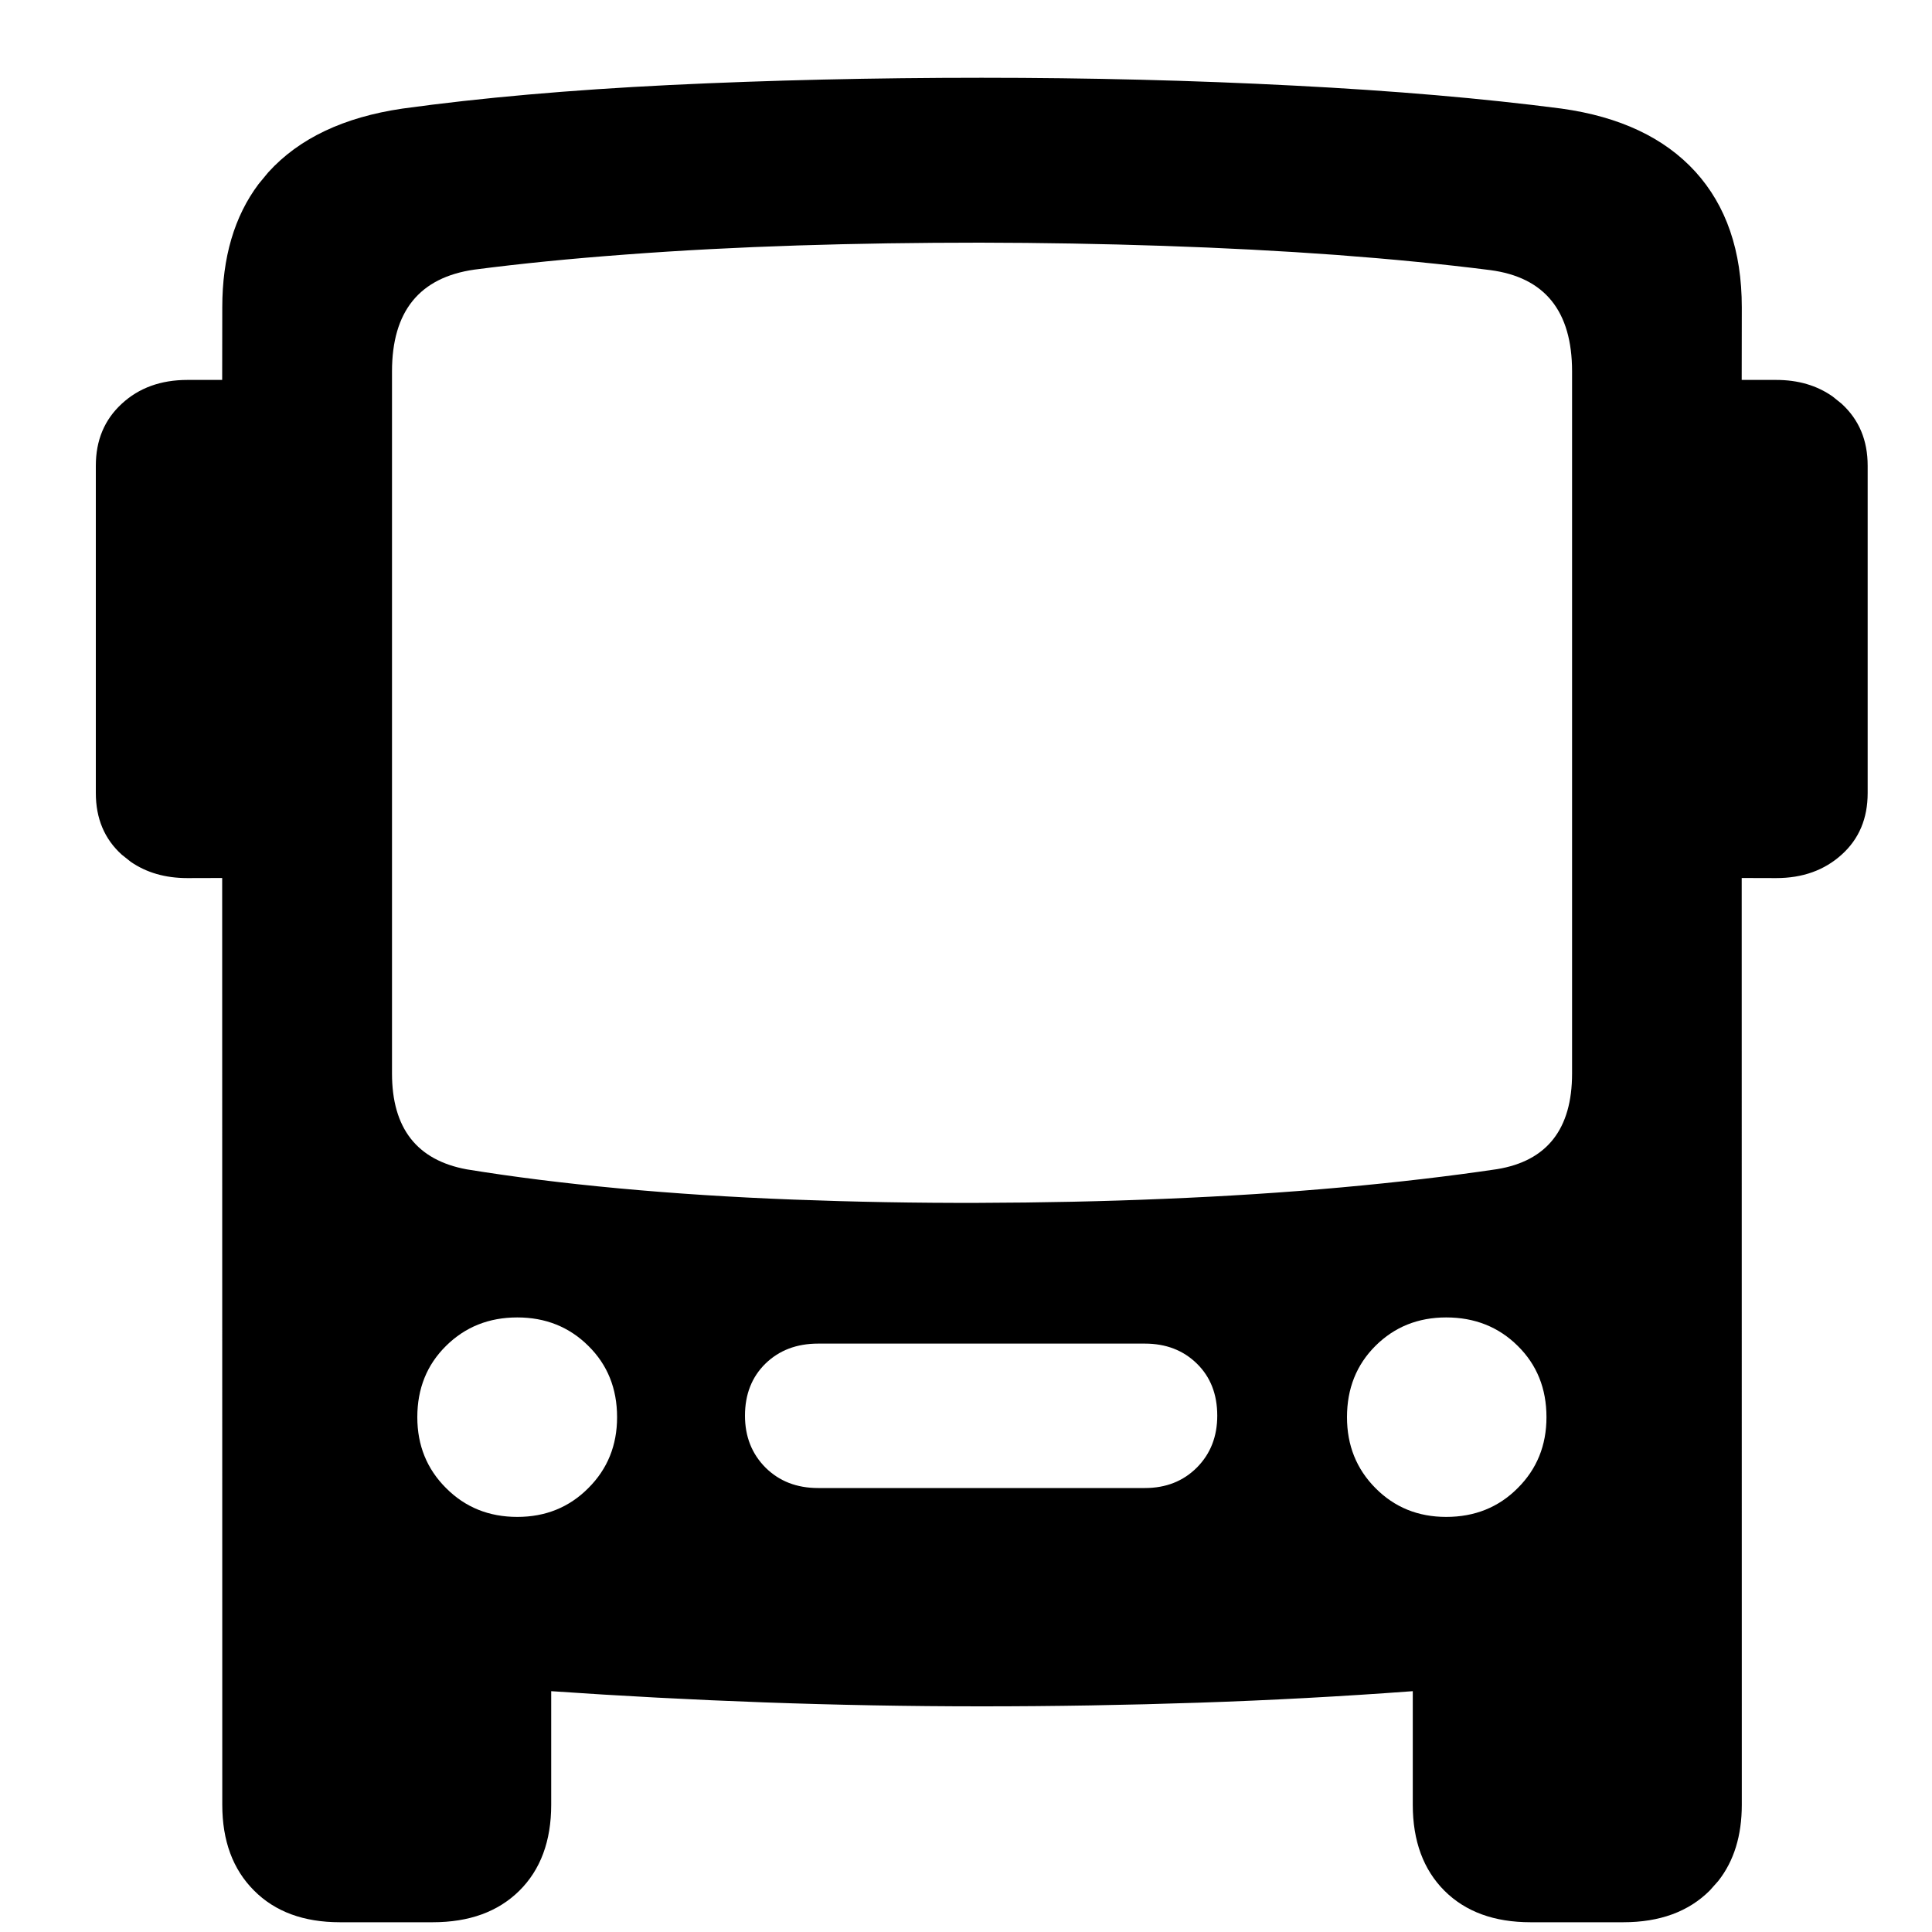 <?xml version="1.0" encoding="UTF-8"?><svg version="1.1" width="20px" height="20px" viewBox="0 0 20.0 20.0" xmlns="http://www.w3.org/2000/svg" xmlns:xlink="http://www.w3.org/1999/xlink"><defs><clipPath id="i0"><path d="M1280,0 L1280,6148 L0,6148 L0,0 L1280,0 Z"></path></clipPath><clipPath id="i1"><path d="M9.17,0 C10.284,0 11.361,0.027 12.4,0.081 C13.44,0.134 14.364,0.214 15.172,0.319 C15.776,0.403 16.238,0.621 16.558,0.972 C16.878,1.324 17.039,1.792 17.039,2.376 L17.038,3.128 L17.395,3.128 C17.622,3.128 17.817,3.185 17.98,3.3 L18.073,3.375 C18.253,3.54 18.342,3.753 18.342,4.016 L18.342,7.405 C18.342,7.667 18.253,7.88 18.073,8.042 C17.894,8.204 17.668,8.285 17.395,8.285 L17.038,8.284 L17.039,17.878 C17.039,18.197 16.958,18.46 16.796,18.666 L16.708,18.765 C16.488,18.985 16.189,19.094 15.812,19.094 L14.853,19.094 C14.477,19.094 14.18,18.986 13.961,18.768 C13.743,18.55 13.633,18.253 13.633,17.878 L13.633,16.702 C12.905,16.756 12.168,16.796 11.422,16.821 C10.676,16.846 9.925,16.859 9.17,16.859 C8.416,16.859 7.666,16.845 6.919,16.818 C6.173,16.791 5.438,16.752 4.714,16.702 L4.714,17.878 C4.714,18.253 4.604,18.55 4.384,18.768 C4.163,18.986 3.865,19.094 3.487,19.094 L2.528,19.094 C2.152,19.094 1.855,18.985 1.637,18.765 C1.418,18.546 1.309,18.25 1.309,17.878 L1.308,8.284 L0.948,8.285 C0.718,8.285 0.523,8.228 0.361,8.116 L0.268,8.042 C0.089,7.88 0,7.667 0,7.405 L0,4.016 C0,3.753 0.089,3.54 0.268,3.375 C0.446,3.21 0.673,3.128 0.948,3.128 L1.308,3.128 L1.309,2.376 C1.309,1.86 1.434,1.434 1.685,1.1 L1.785,0.979 C2.103,0.628 2.566,0.408 3.175,0.319 C3.986,0.207 4.908,0.126 5.943,0.075 C6.977,0.025 8.053,0 9.17,0 Z M4.363,12.833 C4.07,12.833 3.824,12.931 3.626,13.127 C3.427,13.323 3.328,13.569 3.328,13.866 C3.328,14.157 3.427,14.402 3.626,14.6 C3.824,14.799 4.07,14.898 4.363,14.898 C4.655,14.898 4.9,14.799 5.098,14.6 C5.297,14.402 5.396,14.157 5.396,13.866 C5.396,13.569 5.297,13.323 5.098,13.127 C4.9,12.931 4.655,12.833 4.363,12.833 Z M13.979,12.833 C13.688,12.833 13.444,12.931 13.247,13.127 C13.05,13.323 12.952,13.569 12.952,13.866 C12.952,14.157 13.05,14.402 13.247,14.6 C13.444,14.799 13.688,14.898 13.979,14.898 C14.274,14.898 14.521,14.799 14.719,14.6 C14.918,14.402 15.017,14.157 15.017,13.866 C15.017,13.569 14.918,13.323 14.719,13.127 C14.521,12.931 14.274,12.833 13.979,12.833 Z M10.86,13.104 L7.477,13.104 C7.255,13.104 7.074,13.173 6.932,13.311 C6.791,13.449 6.72,13.629 6.72,13.85 C6.72,14.066 6.791,14.245 6.932,14.387 C7.074,14.528 7.255,14.599 7.477,14.599 L10.86,14.599 C11.078,14.599 11.257,14.528 11.398,14.387 C11.539,14.245 11.609,14.066 11.609,13.85 C11.609,13.629 11.539,13.449 11.398,13.311 C11.257,13.173 11.078,13.104 10.86,13.104 Z M9.153,1.707 C8.514,1.707 7.885,1.716 7.265,1.736 C6.645,1.756 6.052,1.787 5.484,1.83 C4.917,1.872 4.395,1.924 3.919,1.986 C3.35,2.067 3.066,2.418 3.066,3.04 L3.066,10.308 C3.066,10.875 3.324,11.205 3.839,11.3 C4.318,11.378 4.843,11.444 5.415,11.497 C5.987,11.55 6.588,11.589 7.219,11.613 C7.85,11.637 8.49,11.649 9.141,11.647 C9.792,11.645 10.434,11.632 11.067,11.605 C11.7,11.579 12.308,11.54 12.892,11.487 C13.476,11.434 14.014,11.371 14.506,11.298 C15.023,11.213 15.282,10.883 15.282,10.308 L15.282,3.04 C15.282,2.415 14.999,2.065 14.434,1.991 C13.946,1.929 13.416,1.877 12.842,1.834 C12.268,1.792 11.669,1.761 11.046,1.74 C10.423,1.719 9.792,1.708 9.153,1.707 Z"></path></clipPath></defs><g transform="translate(-660.0 -2731.0)"><g clip-path="url(#i0)"><g transform="translate(660.992 2731.805)"><g clip-path="url(#i1)"><polygon points="0,0 18.342,0 18.342,19.094 0,19.094 0,0" stroke="none" fill="#000000"></polygon></g></g></g></g></svg>